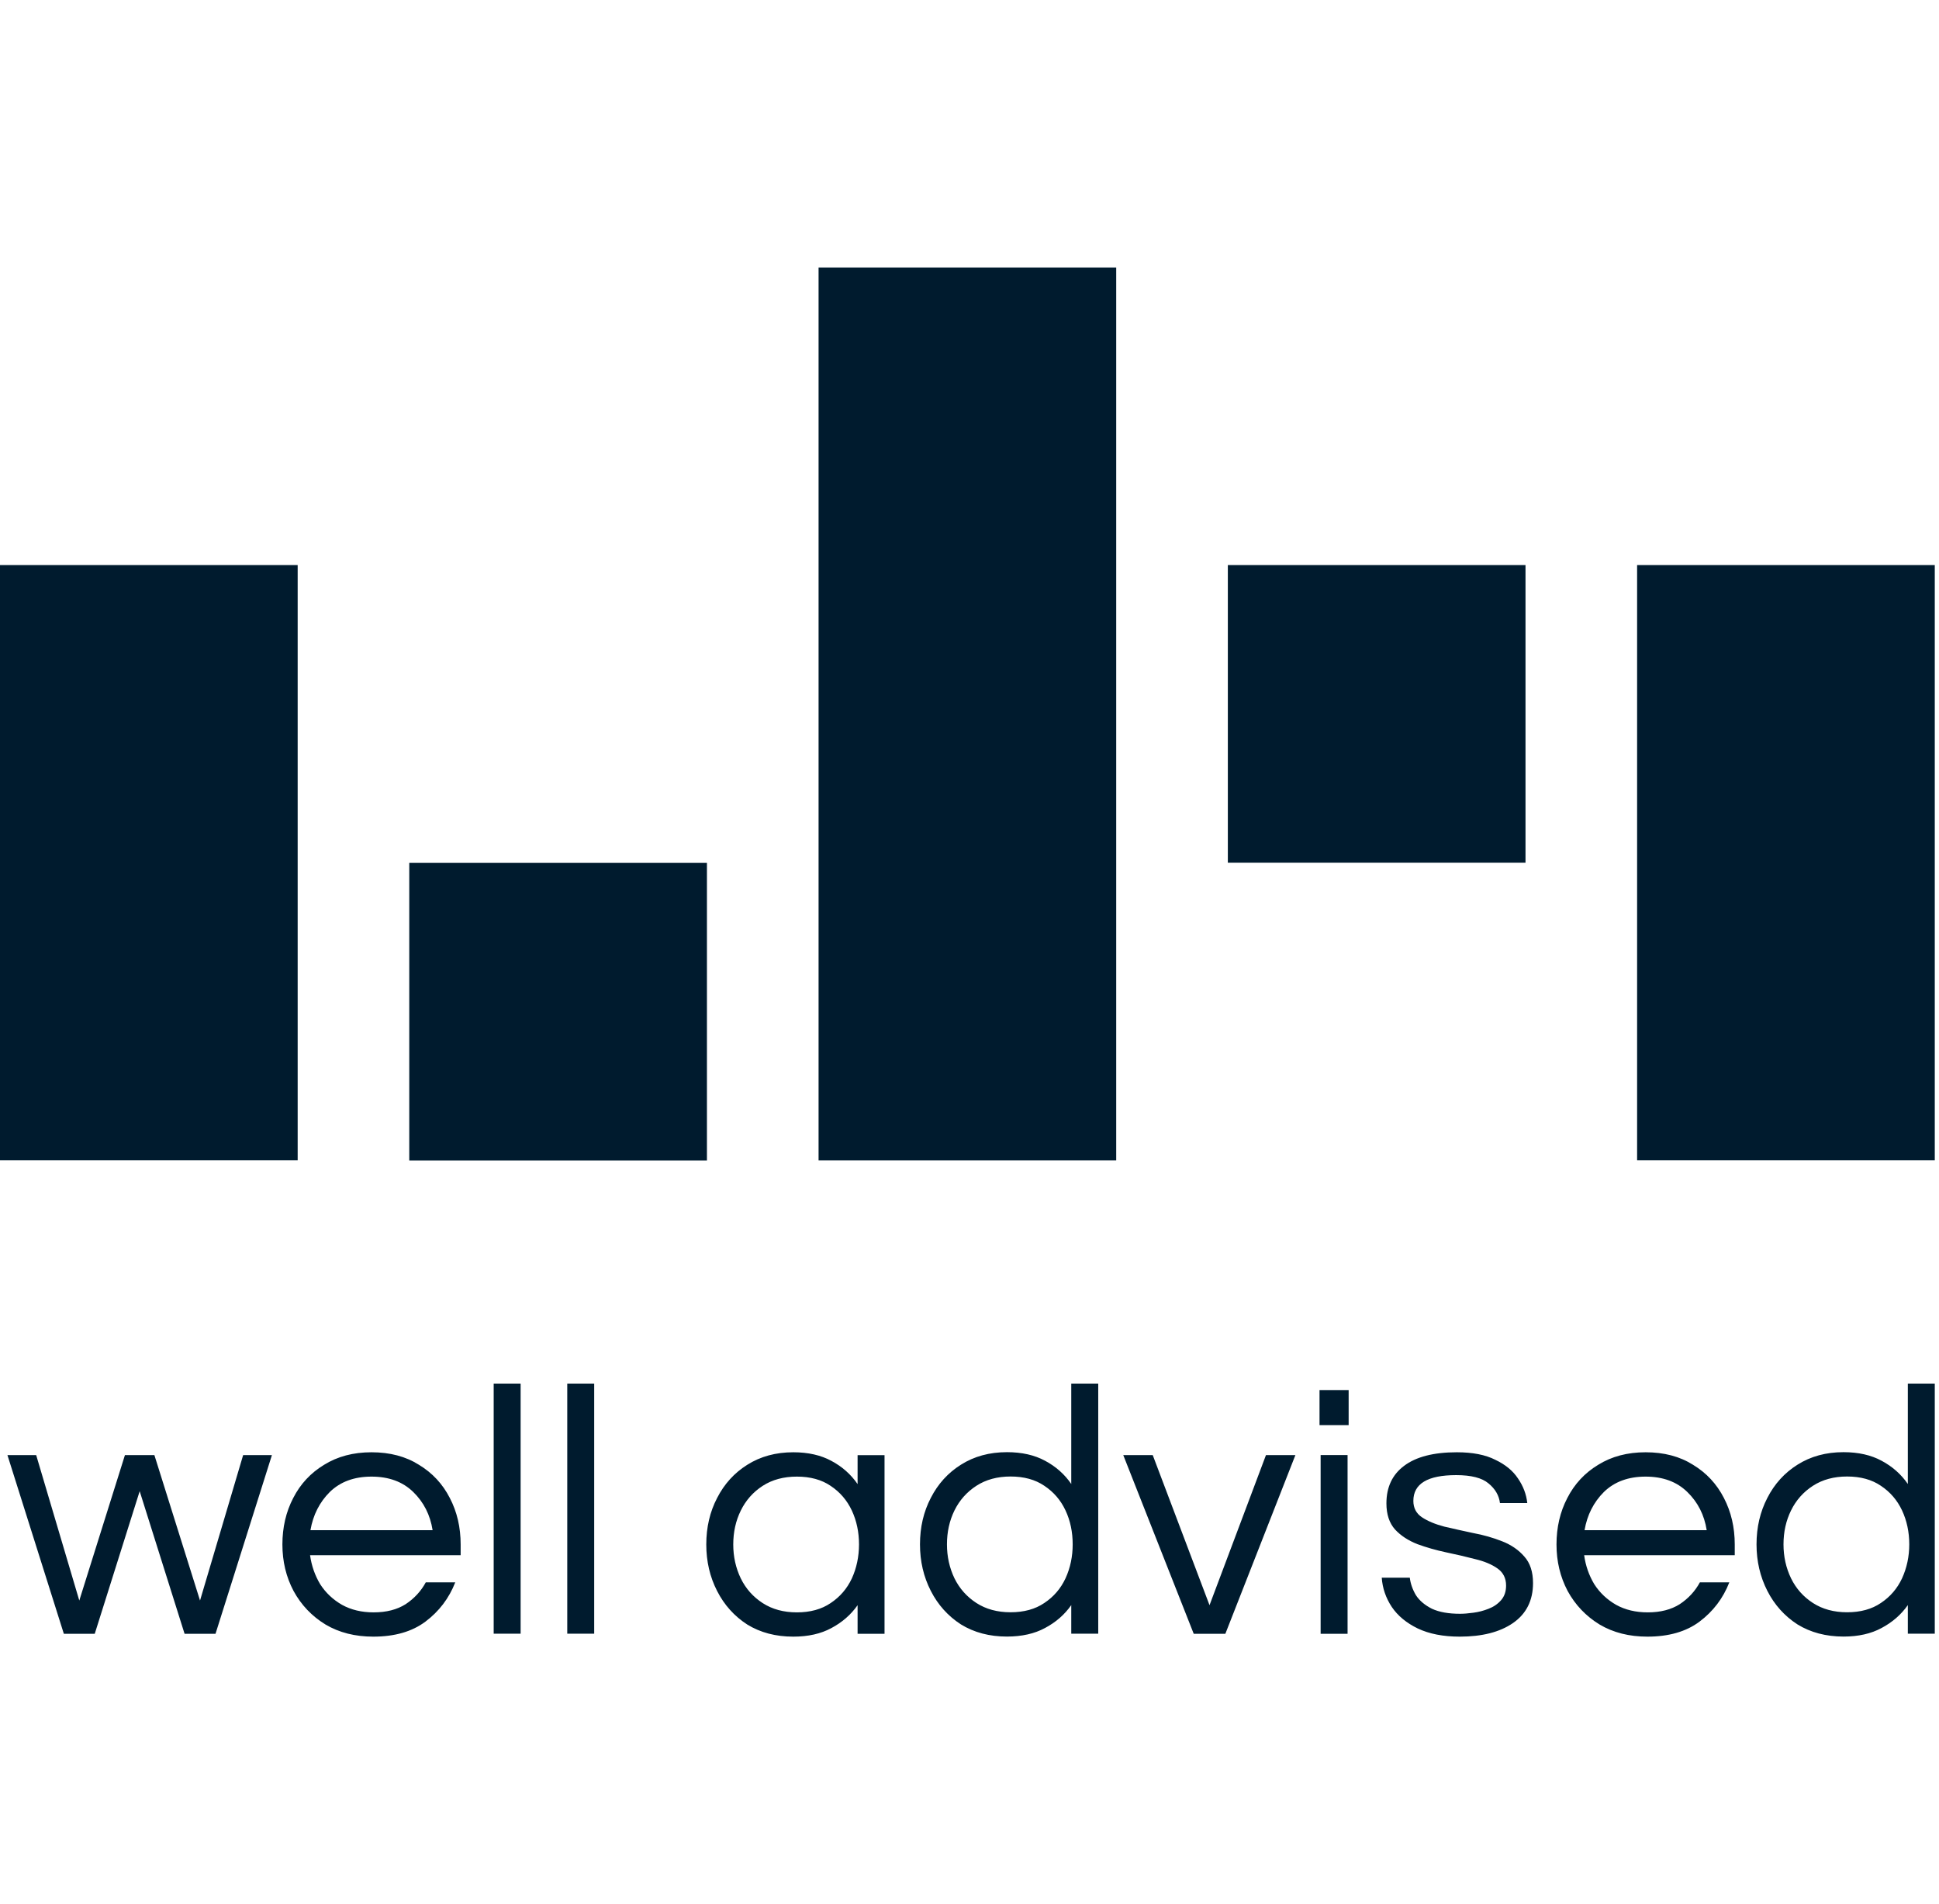 <svg width="56" height="55" viewBox="0 0 56 55" fill="none" xmlns="http://www.w3.org/2000/svg">
<path d="M10.729 41.945C11.262 41.945 11.719 42.066 12.1 42.307C12.487 42.541 12.785 42.861 12.992 43.267C13.2 43.666 13.304 44.113 13.304 44.608V44.918H8.955C8.997 45.221 9.094 45.499 9.246 45.754C9.405 46.002 9.616 46.201 9.879 46.352C10.142 46.497 10.446 46.569 10.792 46.569C11.159 46.569 11.467 46.49 11.716 46.332C11.965 46.167 12.159 45.957 12.297 45.702H13.148C12.968 46.163 12.68 46.541 12.286 46.837C11.899 47.126 11.397 47.27 10.781 47.27C10.256 47.27 9.796 47.154 9.401 46.92C9.007 46.679 8.699 46.356 8.478 45.95C8.263 45.544 8.156 45.097 8.156 44.608C8.156 44.113 8.26 43.666 8.468 43.267C8.675 42.861 8.973 42.541 9.36 42.307C9.748 42.066 10.204 41.945 10.729 41.945ZM22.91 41.945C23.339 41.945 23.706 42.028 24.01 42.193C24.321 42.358 24.574 42.582 24.768 42.864V42.028H25.546V47.188H24.768V46.362C24.574 46.638 24.321 46.858 24.01 47.023C23.706 47.188 23.339 47.27 22.91 47.27C22.405 47.27 21.962 47.154 21.581 46.92C21.208 46.679 20.917 46.356 20.71 45.95C20.502 45.544 20.398 45.097 20.398 44.608C20.398 44.113 20.502 43.666 20.71 43.267C20.917 42.861 21.208 42.541 21.581 42.307C21.962 42.066 22.405 41.945 22.91 41.945ZM42.075 41.945C42.532 41.945 42.902 42.018 43.185 42.162C43.476 42.3 43.694 42.479 43.839 42.699C43.991 42.919 44.082 43.157 44.109 43.411H43.32C43.293 43.191 43.182 43.001 42.988 42.843C42.801 42.685 42.49 42.605 42.055 42.605C41.232 42.605 40.819 42.853 40.819 43.349C40.819 43.555 40.903 43.713 41.068 43.823C41.234 43.933 41.449 44.023 41.712 44.092C41.975 44.154 42.252 44.215 42.542 44.277C42.84 44.332 43.12 44.412 43.383 44.516C43.646 44.619 43.86 44.766 44.026 44.959C44.192 45.145 44.275 45.399 44.275 45.723C44.275 46.225 44.082 46.611 43.694 46.879C43.314 47.14 42.802 47.27 42.158 47.27C41.681 47.27 41.276 47.191 40.944 47.033C40.619 46.875 40.37 46.669 40.197 46.414C40.024 46.153 39.927 45.87 39.906 45.567H40.716C40.737 45.739 40.796 45.908 40.893 46.073C40.996 46.231 41.152 46.363 41.359 46.466C41.567 46.562 41.837 46.61 42.169 46.61C42.273 46.61 42.401 46.6 42.553 46.579C42.705 46.559 42.85 46.521 42.988 46.466C43.134 46.411 43.255 46.328 43.352 46.218C43.448 46.108 43.497 45.967 43.497 45.795C43.497 45.582 43.414 45.417 43.248 45.3C43.082 45.183 42.867 45.093 42.605 45.031C42.342 44.962 42.061 44.897 41.764 44.835C41.473 44.773 41.197 44.694 40.934 44.598C40.671 44.494 40.456 44.354 40.29 44.175C40.124 43.989 40.041 43.737 40.041 43.421C40.041 42.953 40.211 42.592 40.55 42.338C40.896 42.076 41.404 41.945 42.075 41.945ZM47.526 41.945C48.059 41.945 48.516 42.066 48.897 42.307C49.284 42.541 49.581 42.861 49.789 43.267C49.996 43.666 50.101 44.113 50.101 44.608V44.918H45.752C45.793 45.221 45.891 45.499 46.043 45.754C46.202 46.002 46.413 46.201 46.676 46.352C46.939 46.497 47.243 46.569 47.589 46.569C47.956 46.569 48.264 46.49 48.513 46.332C48.762 46.167 48.956 45.957 49.094 45.702H49.944C49.765 46.163 49.477 46.541 49.083 46.837C48.696 47.126 48.194 47.27 47.578 47.27C47.053 47.27 46.593 47.154 46.198 46.92C45.804 46.679 45.496 46.356 45.274 45.95C45.06 45.544 44.953 45.097 44.953 44.608C44.953 44.113 45.057 43.666 45.265 43.267C45.472 42.861 45.77 42.541 46.157 42.307C46.544 42.066 47.001 41.945 47.526 41.945ZM31.718 47.185H30.939V46.359C30.746 46.635 30.493 46.855 30.182 47.02C29.877 47.186 29.511 47.267 29.082 47.268C28.577 47.268 28.133 47.151 27.753 46.917C27.38 46.676 27.089 46.353 26.882 45.947C26.674 45.541 26.57 45.094 26.57 44.605C26.57 44.11 26.674 43.663 26.882 43.264C27.089 42.858 27.38 42.538 27.753 42.304C28.133 42.063 28.577 41.942 29.082 41.942C29.511 41.942 29.877 42.025 30.182 42.19C30.493 42.356 30.746 42.579 30.939 42.861V39.961H31.718V47.185ZM55.878 47.185H55.1V46.359C54.906 46.635 54.653 46.855 54.342 47.02C54.037 47.186 53.67 47.268 53.241 47.268C52.736 47.267 52.294 47.151 51.913 46.917C51.54 46.676 51.249 46.353 51.042 45.947C50.835 45.541 50.73 45.094 50.73 44.605C50.73 44.11 50.835 43.663 51.042 43.264C51.249 42.858 51.54 42.538 51.913 42.304C52.294 42.063 52.736 41.942 53.241 41.942C53.671 41.942 54.037 42.025 54.342 42.19C54.653 42.356 54.906 42.579 55.1 42.861V39.961H55.878V47.185ZM2.29 46.227L3.608 42.027H4.459L5.777 46.227L7.022 42.027H7.853L6.224 47.188H5.331L4.034 43.069L2.736 47.188H1.844L0.215 42.027H1.045L2.29 46.227ZM34.932 46.362L36.562 42.027H37.412L35.389 47.188H34.476L32.441 42.027H33.292L34.932 46.362ZM38.919 47.188H38.141V42.026H38.919V47.188ZM15.036 47.185H14.258V39.961H15.036V47.185ZM17.161 47.185H16.383V39.961H17.161V47.185ZM23.014 42.648C22.633 42.648 22.304 42.736 22.027 42.915C21.751 43.094 21.54 43.332 21.395 43.628C21.249 43.924 21.177 44.251 21.177 44.608C21.177 44.959 21.249 45.286 21.395 45.589C21.54 45.885 21.751 46.122 22.027 46.301C22.304 46.48 22.633 46.569 23.014 46.569C23.401 46.569 23.726 46.48 23.989 46.301C24.259 46.122 24.463 45.885 24.602 45.589C24.74 45.286 24.808 44.959 24.809 44.608C24.809 44.251 24.74 43.924 24.602 43.628C24.463 43.332 24.259 43.094 23.989 42.915C23.726 42.736 23.401 42.648 23.014 42.648ZM29.186 42.645C28.805 42.645 28.476 42.734 28.199 42.913C27.923 43.092 27.712 43.329 27.566 43.625C27.421 43.921 27.349 44.248 27.349 44.605C27.349 44.956 27.421 45.283 27.566 45.586C27.712 45.882 27.923 46.119 28.199 46.298C28.476 46.477 28.805 46.566 29.186 46.566C29.573 46.566 29.898 46.477 30.161 46.298C30.431 46.119 30.635 45.882 30.773 45.586C30.912 45.283 30.98 44.956 30.98 44.605C30.98 44.248 30.912 43.921 30.773 43.625C30.635 43.329 30.431 43.092 30.161 42.913C29.898 42.734 29.573 42.645 29.186 42.645ZM53.346 42.645C52.965 42.645 52.636 42.734 52.359 42.913C52.083 43.092 51.872 43.329 51.727 43.625C51.581 43.921 51.509 44.248 51.509 44.605C51.509 44.956 51.581 45.283 51.727 45.586C51.872 45.882 52.083 46.119 52.359 46.298C52.636 46.477 52.965 46.566 53.346 46.566C53.733 46.566 54.059 46.477 54.321 46.298C54.591 46.119 54.794 45.882 54.933 45.586C55.071 45.283 55.141 44.956 55.141 44.605C55.141 44.248 55.071 43.921 54.933 43.625C54.794 43.329 54.591 43.092 54.321 42.913C54.059 42.734 53.733 42.645 53.346 42.645ZM10.729 42.648C10.232 42.648 9.831 42.795 9.526 43.091C9.229 43.387 9.042 43.755 8.966 44.195H12.494C12.425 43.755 12.238 43.387 11.934 43.091C11.629 42.795 11.228 42.648 10.729 42.648ZM47.526 42.648C47.029 42.648 46.627 42.795 46.323 43.091C46.026 43.387 45.839 43.755 45.763 44.195H49.291C49.222 43.755 49.035 43.387 48.73 43.091C48.426 42.795 48.024 42.648 47.526 42.648ZM38.95 41.16H38.109V40.148H38.95V41.16ZM20.417 33.519H11.82V24.922H20.417V33.519ZM32.237 33.517H23.641V7.727H32.237V33.517ZM8.597 33.514H0V16.32H8.597V33.514ZM55.878 33.514H47.281V16.32H55.878V33.514ZM44.058 24.917H35.461V16.32H44.058V24.917Z" fill="#001B2E"/>
</svg>
